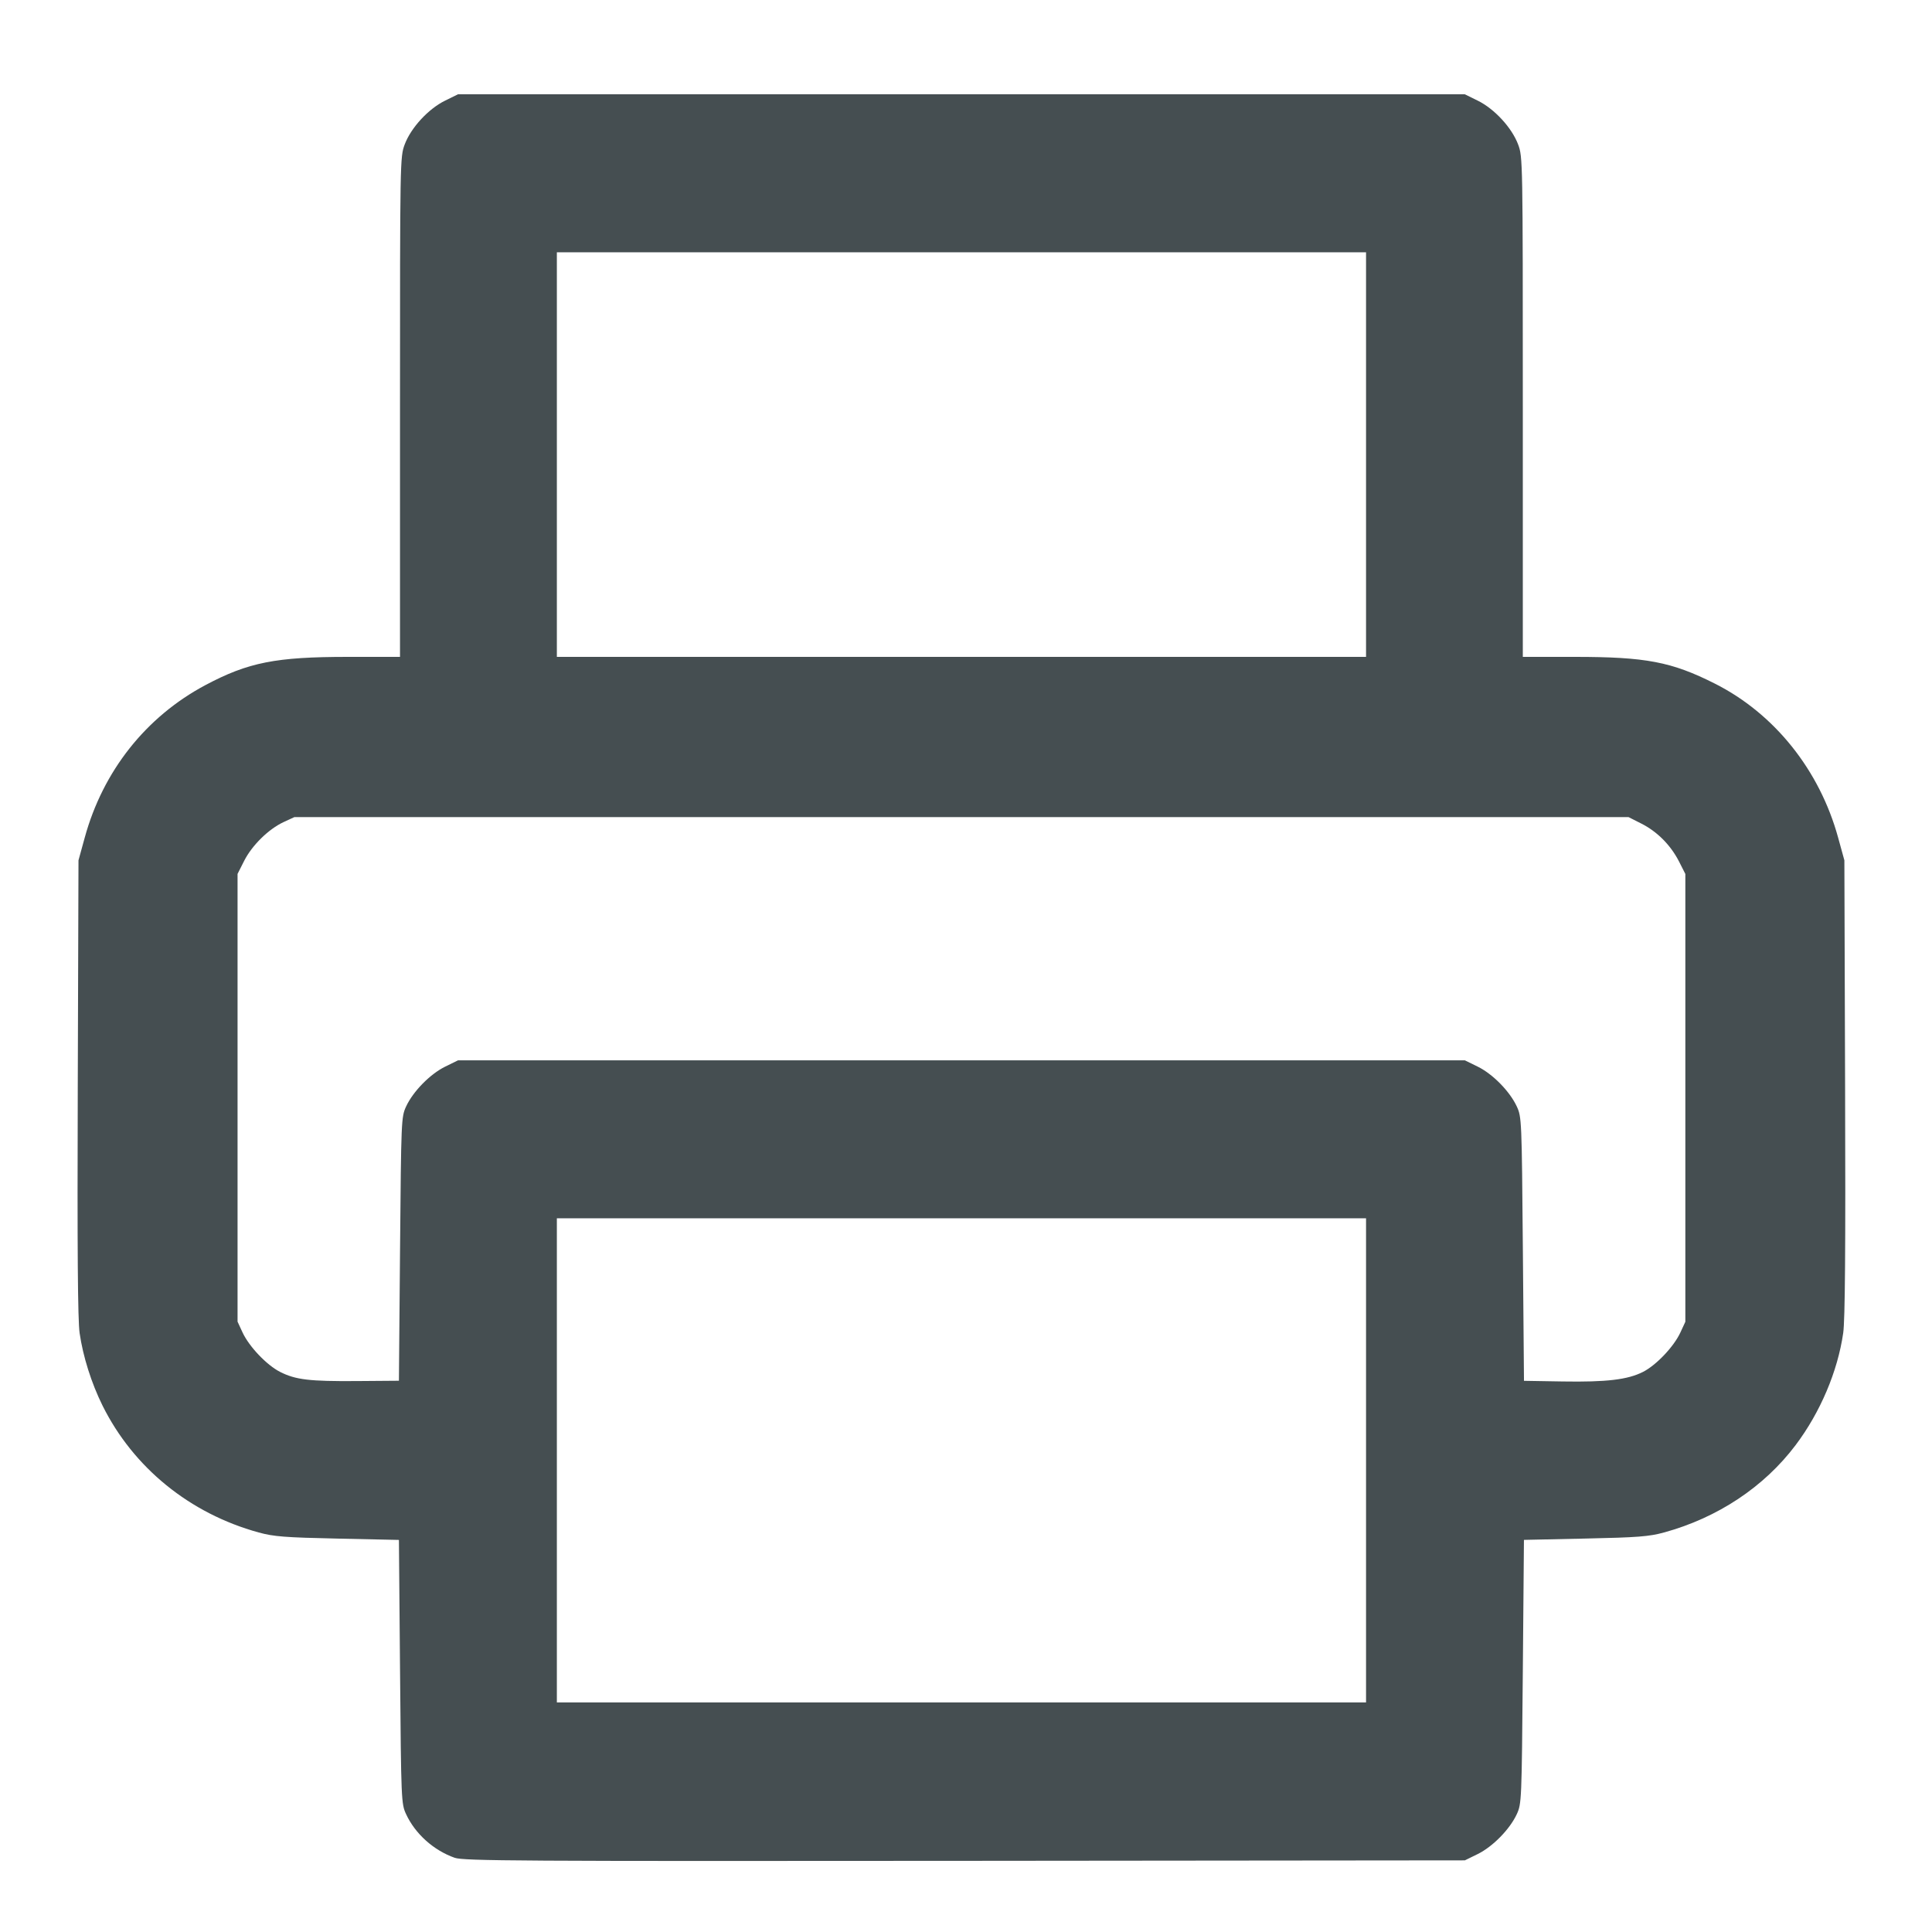 <?xml version="1.0" encoding="UTF-8" standalone="no"?>
<svg
   xmlns:dc="http://purl.org/dc/elements/1.1/"
   xmlns:cc="http://creativecommons.org/ns#"
   xmlns:rdf="http://www.w3.org/1999/02/22-rdf-syntax-ns#"
   xmlns:svg="http://www.w3.org/2000/svg"
   xmlns="http://www.w3.org/2000/svg"
   xmlns:sodipodi="http://sodipodi.sourceforge.net/DTD/sodipodi-0.dtd"
   xmlns:inkscape="http://www.inkscape.org/namespaces/inkscape"
   version="1.1"
   width="48"
   height="48"
   viewBox="0 0 48 48"
   id="svg2063"
   sodipodi:docname="printerGREY.svg"
   inkscape:version="1.0.2 (e86c870879, 2021-01-15, custom)">
  <defs
     id="defs2067" />
  <sodipodi:namedview
     pagecolor="#ffffff"
     bordercolor="#666666"
     borderopacity="1"
     objecttolerance="10"
     gridtolerance="10"
     guidetolerance="10"
     inkscape:pageopacity="0"
     inkscape:pageshadow="2"
     inkscape:window-width="1920"
     inkscape:window-height="1017"
     id="namedview2065"
     showgrid="false"
     inkscape:zoom="17.708333"
     inkscape:cx="24"
     inkscape:cy="26.258824"
     inkscape:window-x="1912"
     inkscape:window-y="-8"
     inkscape:window-maximized="1"
     inkscape:current-layer="svg2063" />
  <title
     id="title2059">printer</title>
  <path
     style="fill:#454e51;stroke-width:0.056"
     d="M 11.299,46.157 C 10.773,45.972 10.315,45.561 10.088,45.07 9.97,44.816 9.966,44.73 9.939,41.534 l -0.028,-3.275 -1.525,-0.033 C 7.078,38.198 6.8,38.176 6.428,38.074 4.716,37.604 3.314,36.465 2.547,34.921 2.271,34.364 2.062,33.703 1.978,33.119 1.932,32.798 1.919,31.044 1.932,27.021 l 0.018,-5.647 0.155,-0.563 C 2.558,19.156 3.626,17.808 5.104,17.021 6.169,16.455 6.851,16.32 8.647,16.32 h 1.291 v -6.21 c 0,-6.142 0.001,-6.213 0.117,-6.522 0.155,-0.414 0.588,-0.884 1.002,-1.087 l 0.321,-0.158 h 12.508 12.508 l 0.321,0.158 c 0.414,0.203 0.847,0.673 1.002,1.087 0.116,0.309 0.117,0.38 0.117,6.522 V 16.32 h 1.291 c 1.767,0 2.405,0.122 3.48,0.664 1.48,0.746 2.602,2.148 3.063,3.827 l 0.155,0.563 0.018,5.647 c 0.013,4.023 -6.84e-4,5.777 -0.047,6.097 -0.137,0.953 -0.569,1.972 -1.183,2.786 -0.782,1.038 -1.935,1.804 -3.266,2.169 -0.372,0.102 -0.65,0.124 -1.958,0.152 l -1.525,0.033 -0.028,3.275 c -0.028,3.216 -0.03,3.28 -0.151,3.542 -0.173,0.373 -0.596,0.805 -0.971,0.989 l -0.318,0.156 -12.424,0.012 c -11.104,0.01 -12.45,0.002 -12.673,-0.076 z M 33.939,36.282 V 30.268 H 23.887 13.835 v 6.014 6.014 H 23.887 33.939 Z M 9.939,31.031 c 0.028,-3.216 0.03,-3.28 0.151,-3.542 0.173,-0.373 0.596,-0.805 0.971,-0.989 l 0.318,-0.156 h 12.508 12.508 l 0.318,0.156 c 0.375,0.184 0.798,0.616 0.971,0.989 0.121,0.262 0.124,0.326 0.151,3.542 l 0.028,3.275 0.96,0.016 c 1.092,0.018 1.614,-0.044 1.996,-0.237 0.33,-0.167 0.768,-0.629 0.93,-0.98 l 0.123,-0.266 V 27.275 21.713 L 41.714,21.402 C 41.505,20.995 41.175,20.663 40.781,20.463 L 40.461,20.301 H 23.887 7.313 l -0.266,0.123 c -0.372,0.172 -0.785,0.577 -0.98,0.962 l -0.165,0.326 v 5.562 5.562 l 0.123,0.266 c 0.163,0.353 0.601,0.813 0.933,0.982 0.386,0.196 0.733,0.237 1.908,0.228 l 1.045,-0.008 z M 33.939,11.294 V 6.268 H 23.887 13.835 V 11.294 16.32 h 10.052 10.052 z"
     id="path2632" />
</svg>
